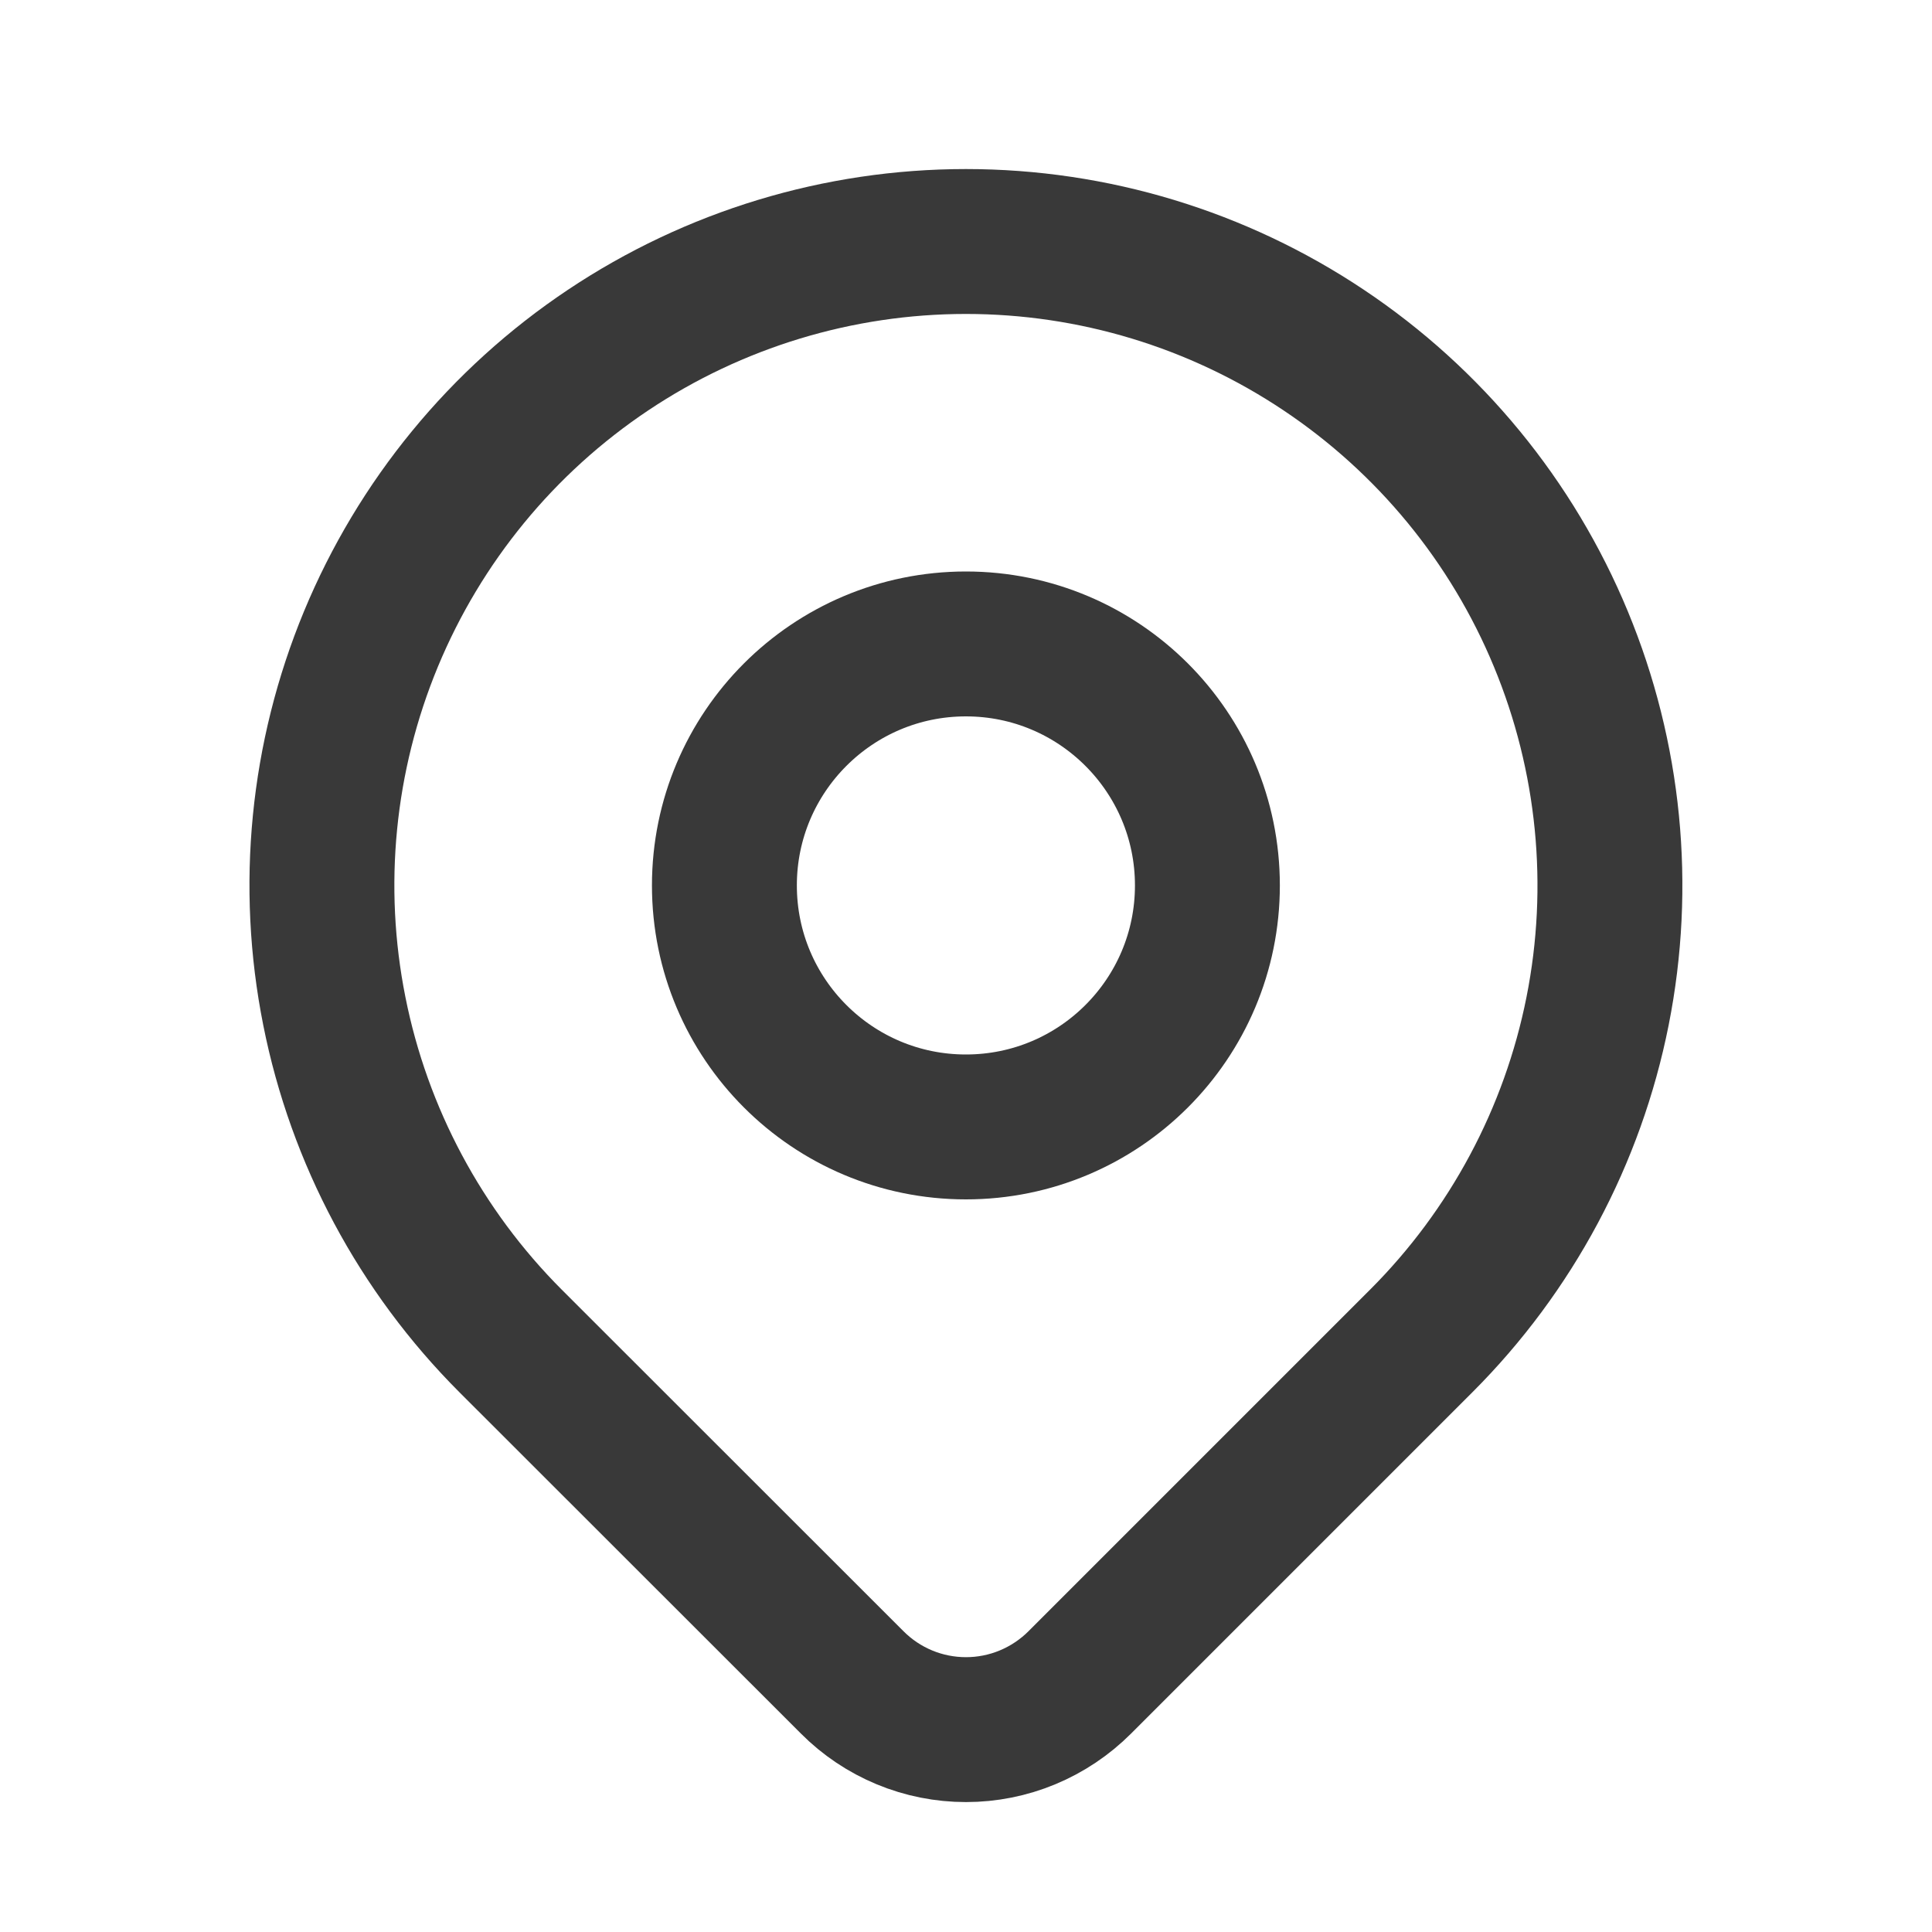 <svg width="20" height="20" viewBox="0 0 20 20" fill="none" xmlns="http://www.w3.org/2000/svg"><path d="M9.999 11.666C11.38 11.666 12.499 10.547 12.499 9.166C12.499 7.786 11.38 6.666 9.999 6.666C8.618 6.666 7.499 7.786 7.499 9.166C7.499 10.547 8.618 11.666 9.999 11.666Z" stroke="#393939" stroke-width="1.5" stroke-linecap="round" stroke-linejoin="round"/><path d="M14.713 13.881L11.178 17.416C11.023 17.571 10.839 17.694 10.637 17.778C10.435 17.862 10.218 17.905 10 17.905C9.781 17.905 9.564 17.862 9.362 17.778C9.16 17.694 8.976 17.571 8.822 17.416L5.285 13.881C4.353 12.948 3.718 11.76 3.461 10.467C3.203 9.174 3.335 7.834 3.84 6.615C4.345 5.397 5.199 4.356 6.295 3.624C7.392 2.891 8.681 2.5 9.999 2.5C11.318 2.5 12.607 2.891 13.703 3.624C14.799 4.356 15.654 5.397 16.158 6.615C16.663 7.834 16.795 9.174 16.538 10.467C16.281 11.76 15.646 12.948 14.713 13.881Z" stroke="#393939" stroke-width="1.5" stroke-linecap="round" stroke-linejoin="round"/></svg>